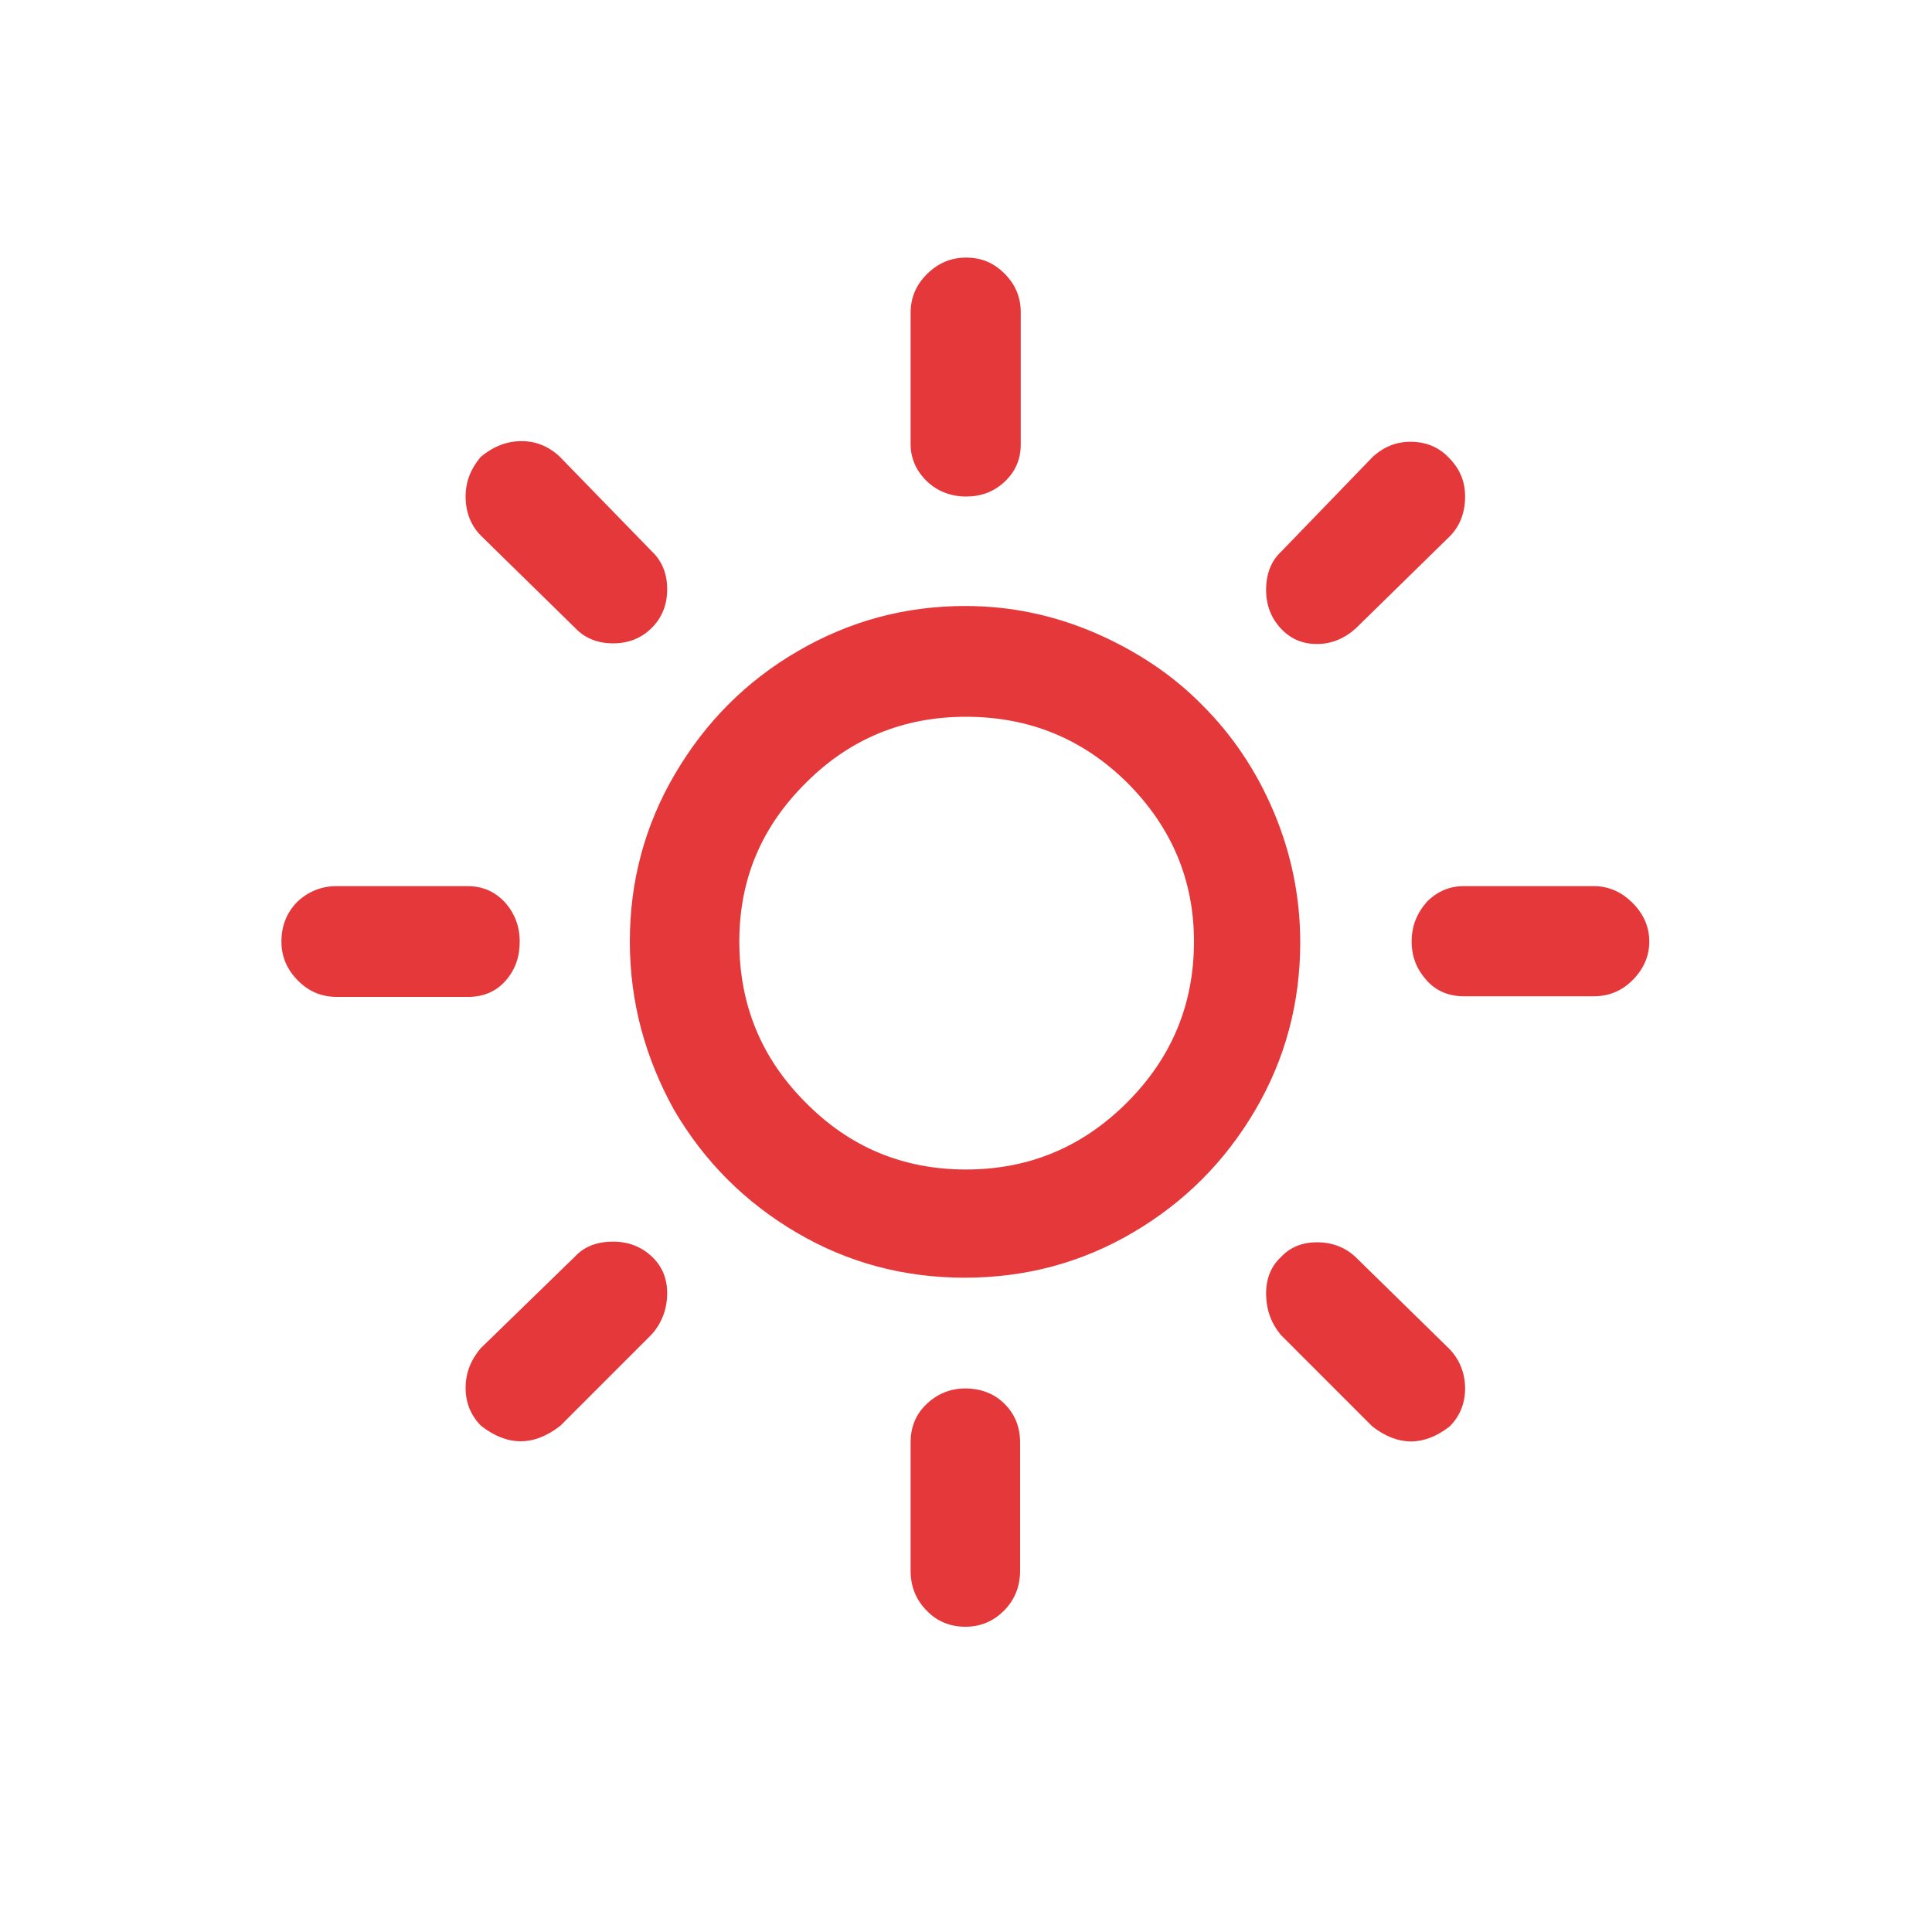 <svg width="30" height="30" viewBox="0 0 30 30" fill="none" xmlns="http://www.w3.org/2000/svg">
<path d="M4.37 14.62C4.37 14.38 4.45 14.17 4.62 14C4.79 13.84 5 13.76 5.22 13.76H7.26C7.49 13.76 7.68 13.84 7.84 14.01C7.99 14.18 8.07 14.38 8.07 14.62C8.07 14.86 8 15.06 7.85 15.23C7.7 15.4 7.5 15.48 7.27 15.48H5.23C5 15.48 4.8 15.4 4.63 15.23C4.46 15.06 4.37 14.86 4.37 14.62ZM7.23 21.55C7.23 21.32 7.31 21.12 7.46 20.94L8.93 19.51C9.08 19.35 9.28 19.28 9.52 19.28C9.76 19.28 9.96 19.36 10.12 19.51C10.28 19.66 10.36 19.85 10.36 20.08C10.36 20.32 10.28 20.54 10.12 20.72L8.7 22.14C8.29 22.46 7.88 22.46 7.47 22.14C7.31 21.98 7.23 21.78 7.23 21.55ZM7.23 7.71C7.23 7.48 7.31 7.28 7.46 7.1C7.66 6.93 7.87 6.85 8.1 6.85C8.32 6.85 8.52 6.93 8.69 7.09L10.12 8.56C10.28 8.71 10.36 8.91 10.36 9.15C10.36 9.39 10.28 9.59 10.12 9.75C9.96 9.91 9.76 9.99 9.52 9.99C9.28 9.99 9.08 9.91 8.93 9.75L7.47 8.32C7.31 8.16 7.23 7.95 7.23 7.71ZM9.78 14.62C9.78 13.69 10.01 12.82 10.48 12.02C10.95 11.22 11.58 10.58 12.39 10.11C13.2 9.64 14.06 9.41 14.99 9.41C15.69 9.41 16.36 9.55 17.01 9.83C17.65 10.11 18.21 10.48 18.67 10.95C19.14 11.42 19.51 11.97 19.78 12.61C20.05 13.25 20.19 13.93 20.19 14.63C20.19 15.57 19.96 16.44 19.49 17.24C19.02 18.04 18.39 18.67 17.59 19.14C16.79 19.61 15.92 19.84 14.98 19.84C14.04 19.84 13.17 19.61 12.37 19.14C11.57 18.67 10.94 18.04 10.47 17.24C10.02 16.43 9.78 15.56 9.78 14.62ZM11.48 14.62C11.48 15.6 11.82 16.43 12.51 17.12C13.19 17.81 14.02 18.16 15 18.16C15.98 18.16 16.81 17.81 17.5 17.12C18.19 16.43 18.54 15.6 18.54 14.62C18.54 13.66 18.19 12.84 17.5 12.15C16.81 11.47 15.98 11.13 15 11.13C14.03 11.13 13.2 11.47 12.52 12.15C11.82 12.84 11.48 13.66 11.48 14.62ZM14.14 22.4C14.14 22.16 14.22 21.96 14.39 21.8C14.56 21.64 14.76 21.56 14.99 21.56C15.23 21.56 15.44 21.64 15.6 21.8C15.76 21.96 15.84 22.16 15.84 22.4V24.39C15.84 24.63 15.76 24.84 15.59 25.01C15.42 25.18 15.22 25.26 14.99 25.26C14.76 25.26 14.55 25.18 14.39 25.01C14.22 24.84 14.14 24.63 14.14 24.39V22.4ZM14.14 6.9V4.86C14.14 4.63 14.22 4.43 14.39 4.26C14.56 4.09 14.76 4 15 4C15.24 4 15.43 4.08 15.6 4.25C15.77 4.42 15.85 4.62 15.85 4.85V6.9C15.85 7.13 15.77 7.32 15.6 7.48C15.43 7.64 15.23 7.71 15 7.71C14.77 7.71 14.56 7.63 14.4 7.48C14.24 7.33 14.14 7.13 14.14 6.9ZM19.66 20.08C19.66 19.85 19.74 19.66 19.89 19.52C20.04 19.36 20.23 19.29 20.45 19.29C20.69 19.29 20.89 19.37 21.05 19.52L22.51 20.95C22.67 21.12 22.75 21.33 22.75 21.56C22.75 21.79 22.67 21.99 22.51 22.15C22.11 22.46 21.71 22.46 21.31 22.15L19.89 20.73C19.74 20.55 19.66 20.34 19.66 20.08ZM19.66 9.16C19.66 8.91 19.74 8.71 19.89 8.57L21.31 7.1C21.48 6.94 21.68 6.86 21.9 6.86C22.14 6.86 22.34 6.94 22.5 7.11C22.67 7.28 22.75 7.48 22.75 7.71C22.75 7.96 22.67 8.17 22.51 8.33L21.05 9.76C20.87 9.92 20.67 10 20.45 10C20.22 10 20.04 9.92 19.89 9.76C19.74 9.6 19.66 9.4 19.66 9.16ZM21.92 14.62C21.92 14.38 22 14.18 22.16 14C22.32 13.84 22.51 13.76 22.73 13.76H24.75C24.98 13.76 25.18 13.85 25.35 14.02C25.52 14.19 25.61 14.39 25.61 14.62C25.61 14.85 25.52 15.05 25.35 15.22C25.18 15.39 24.98 15.47 24.75 15.47H22.73C22.5 15.47 22.3 15.39 22.15 15.22C22 15.05 21.92 14.86 21.92 14.62Z" fill="#E5383B"/>
</svg>
